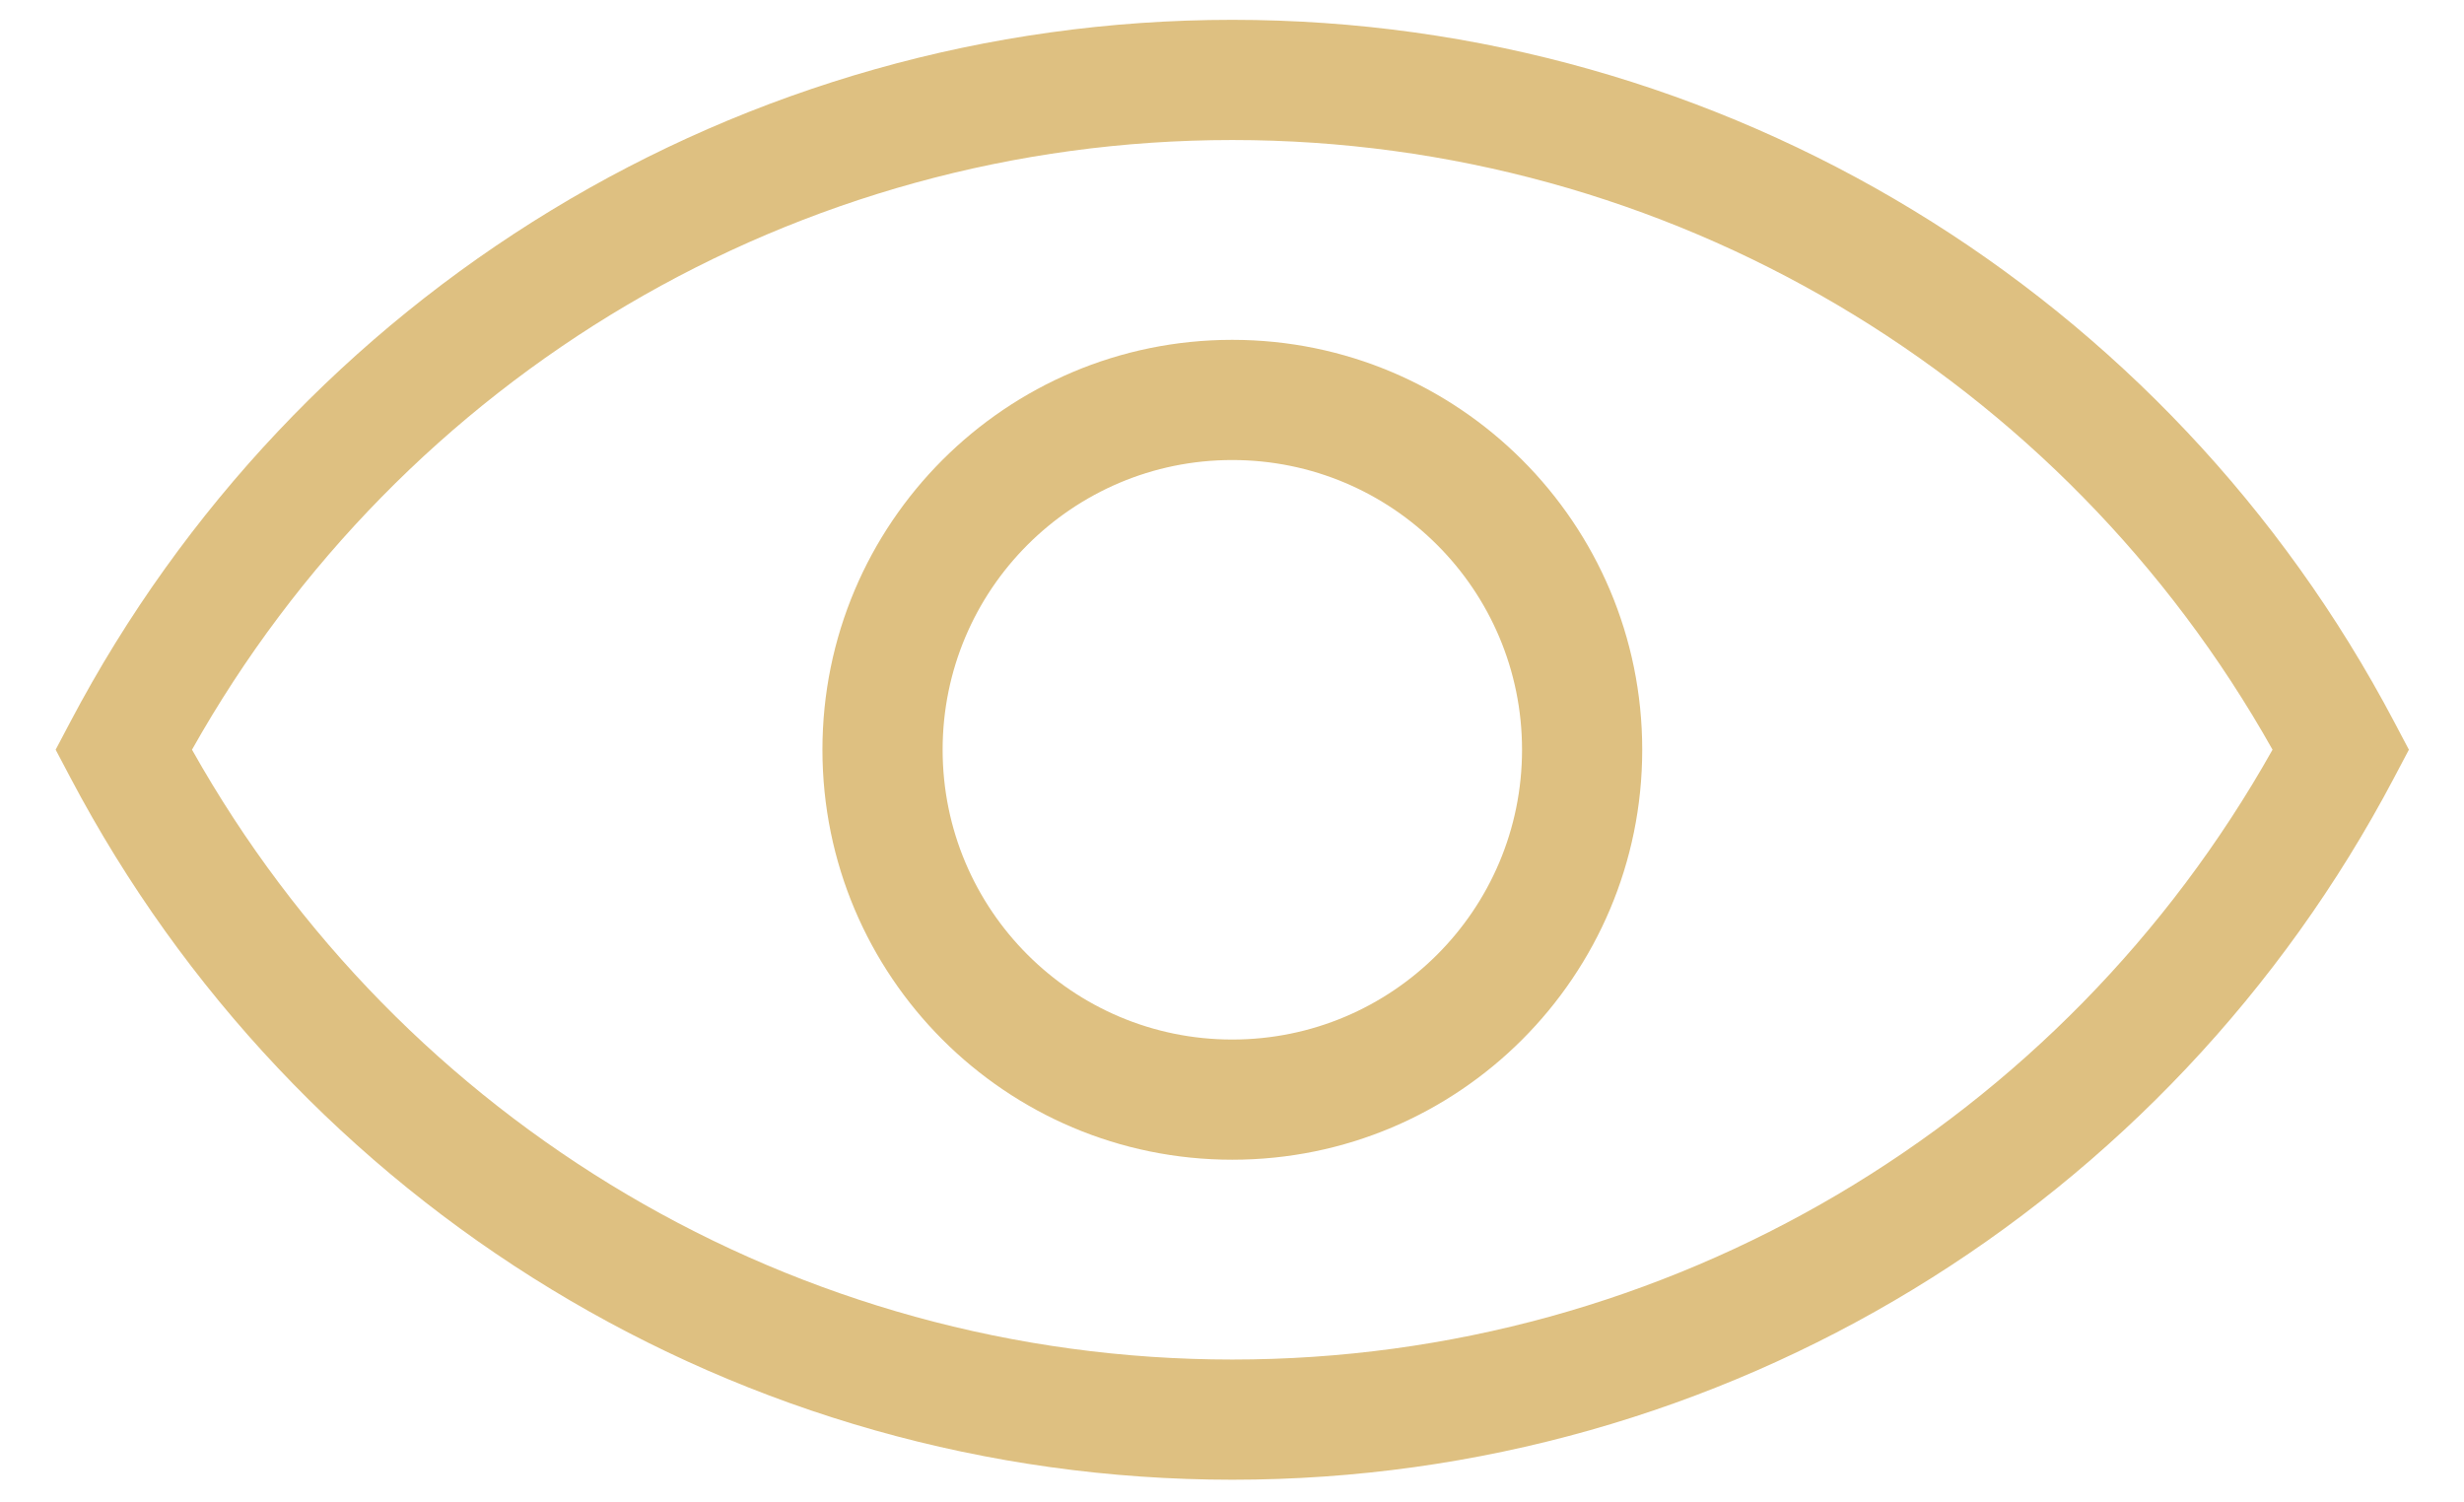 <?xml version="1.0" encoding="UTF-8"?>
<svg width="41px" height="25px" viewBox="0 0 41 25" version="1.1" xmlns="http://www.w3.org/2000/svg" xmlns:xlink="http://www.w3.org/1999/xlink">
    <!-- Generator: Sketch 50.2 (55047) - http://www.bohemiancoding.com/sketch -->
    <title>view</title>
    <desc>Created with Sketch.</desc>
    <defs></defs>
    <g id="Page-1" stroke="none" stroke-width="1" fill="none" fill-rule="evenodd">
        <g id="Stay-/-Room-Types" transform="translate(-1306, -837)" fill="#DEC081" fill-rule="nonzero">
            <g id="view" transform="translate(1306.301, 836.952)">
                <g id="Group-19">
                    <path d="M20.204,24.671 C12.01,24.671 4.627,20.115 0.871,12.989 L0.625,12.523 L0.871,12.057 C4.627,4.933 12.011,0.378 20.204,0.378 C28.396,0.378 35.78,4.933 39.536,12.057 L39.782,12.523 L39.536,12.989 C35.781,20.115 28.397,24.671 20.204,24.671 Z M20.204,22.671 C27.467,22.671 34.028,18.73 37.513,12.523 C34.028,6.318 27.466,2.378 20.204,2.378 C12.941,2.378 6.379,6.318 2.894,12.523 C6.379,18.73 12.94,22.671 20.204,22.671 Z" id="Stroke-1"></path>
                    <path d="M25.025,12.524 C25.025,9.862 22.866,7.703 20.203,7.703 C17.542,7.703 15.384,9.862 15.384,12.524 C15.384,15.186 17.542,17.346 20.203,17.346 C22.866,17.346 25.025,15.187 25.025,12.524 Z M27.025,12.524 C27.025,16.291 23.971,19.346 20.203,19.346 C16.437,19.346 13.384,16.291 13.384,12.524 C13.384,8.758 16.437,5.703 20.203,5.703 C23.971,5.703 27.025,8.758 27.025,12.524 Z" id="Stroke-3"></path>
                </g>
            </g>
        </g>
    </g>
</svg>